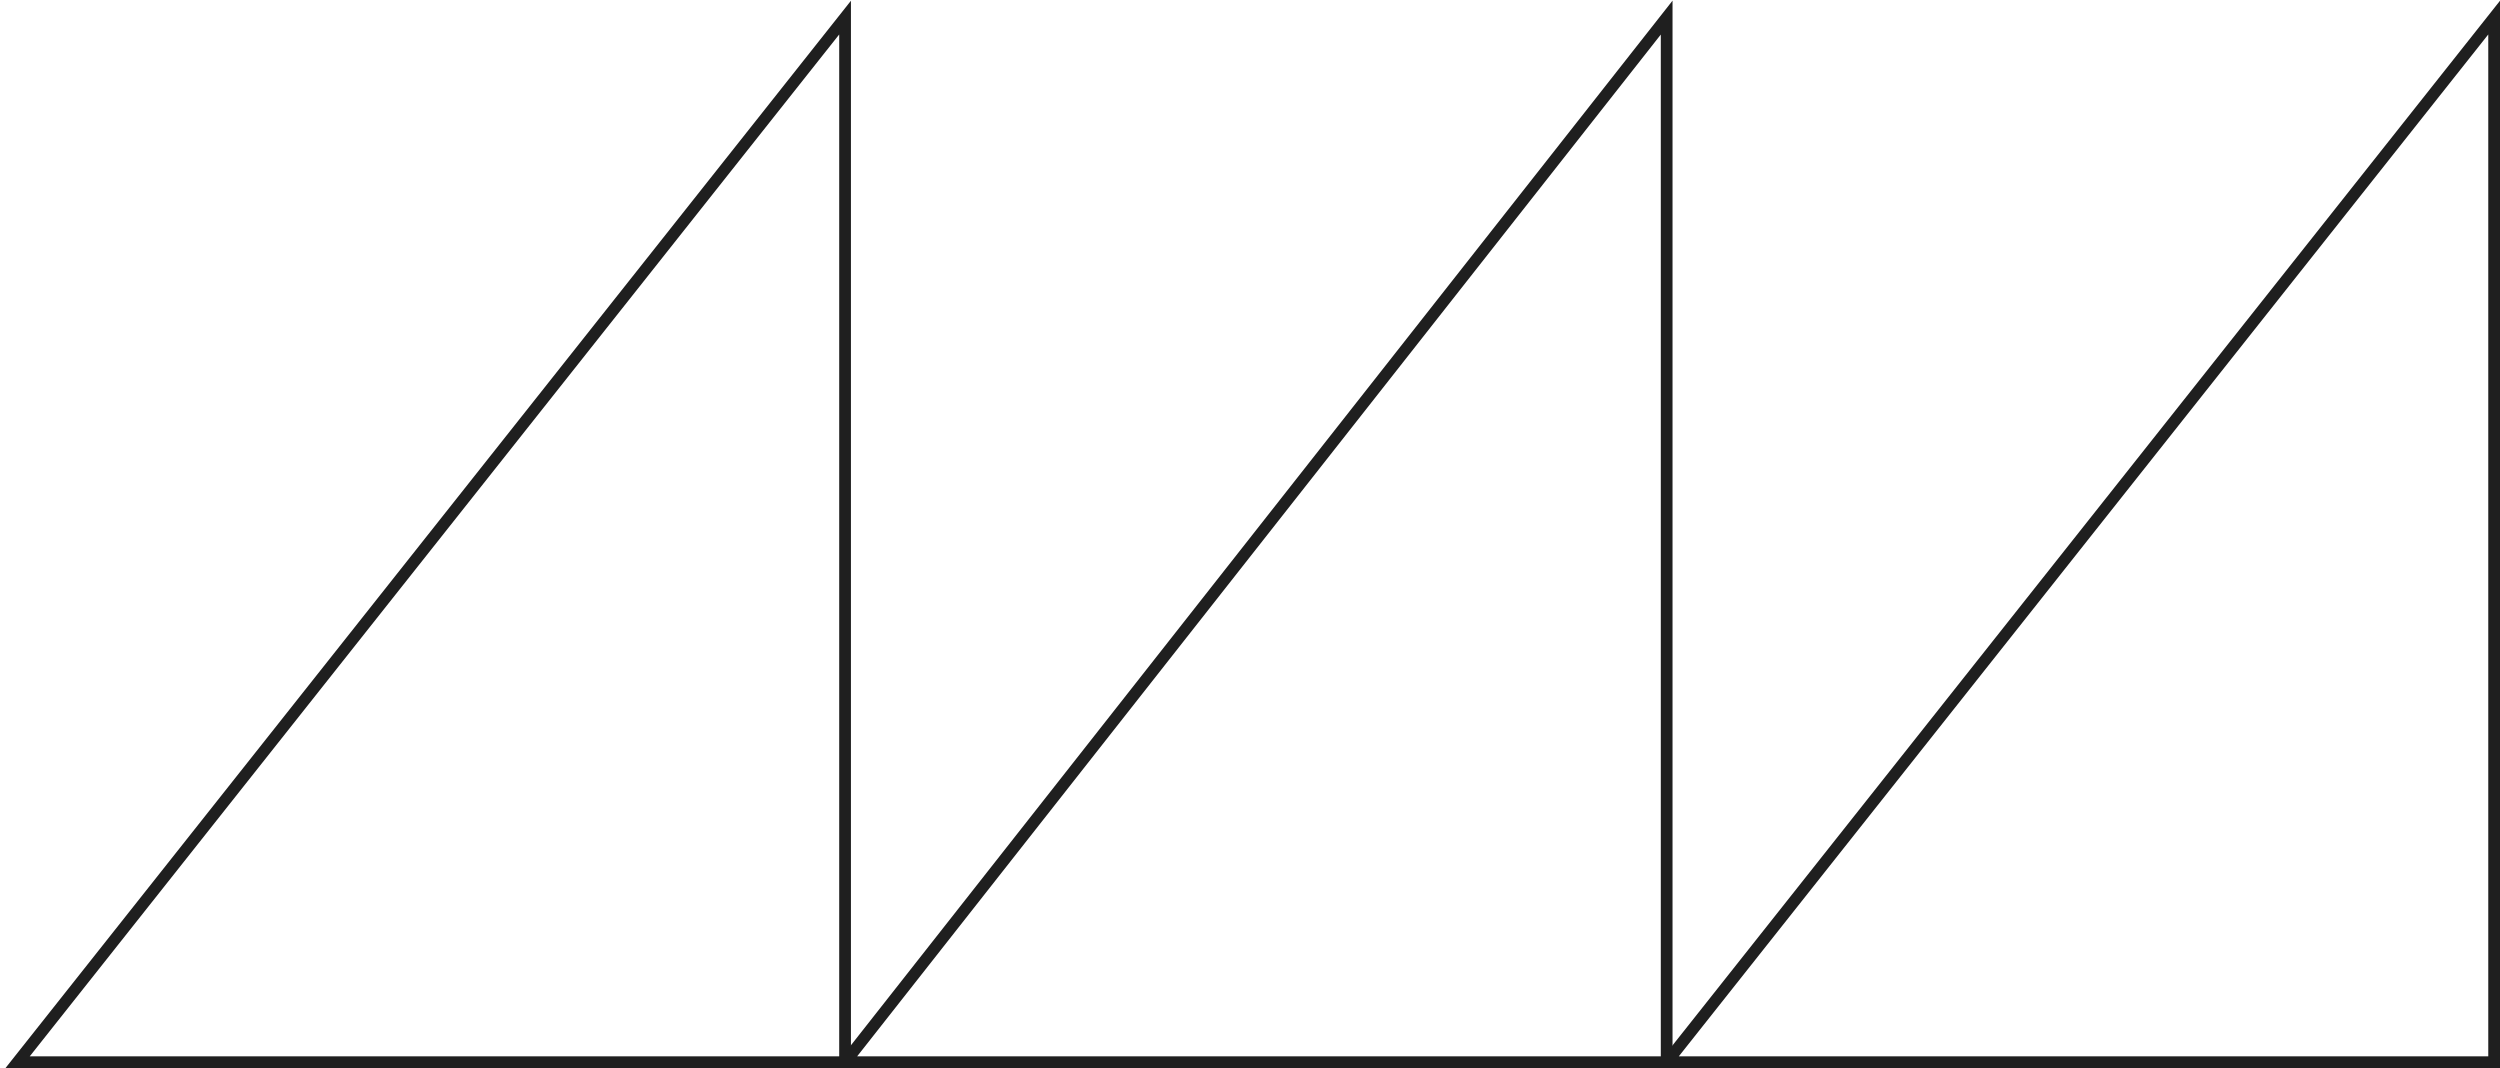 <svg width="426" height="182" viewBox="0 0 426 182" fill="none" xmlns="http://www.w3.org/2000/svg">
<path d="M3 181L144 3V181H3Z" stroke="#1F1F1F" stroke-width="2" stroke-miterlimit="10"/>
<path d="M144 181L284 3V181H144Z" stroke="#1F1F1F" stroke-width="2" stroke-miterlimit="10"/>
<path d="M284 181L425 3V181H284Z" stroke="#1F1F1F" stroke-width="2" stroke-miterlimit="10"/>
</svg>
